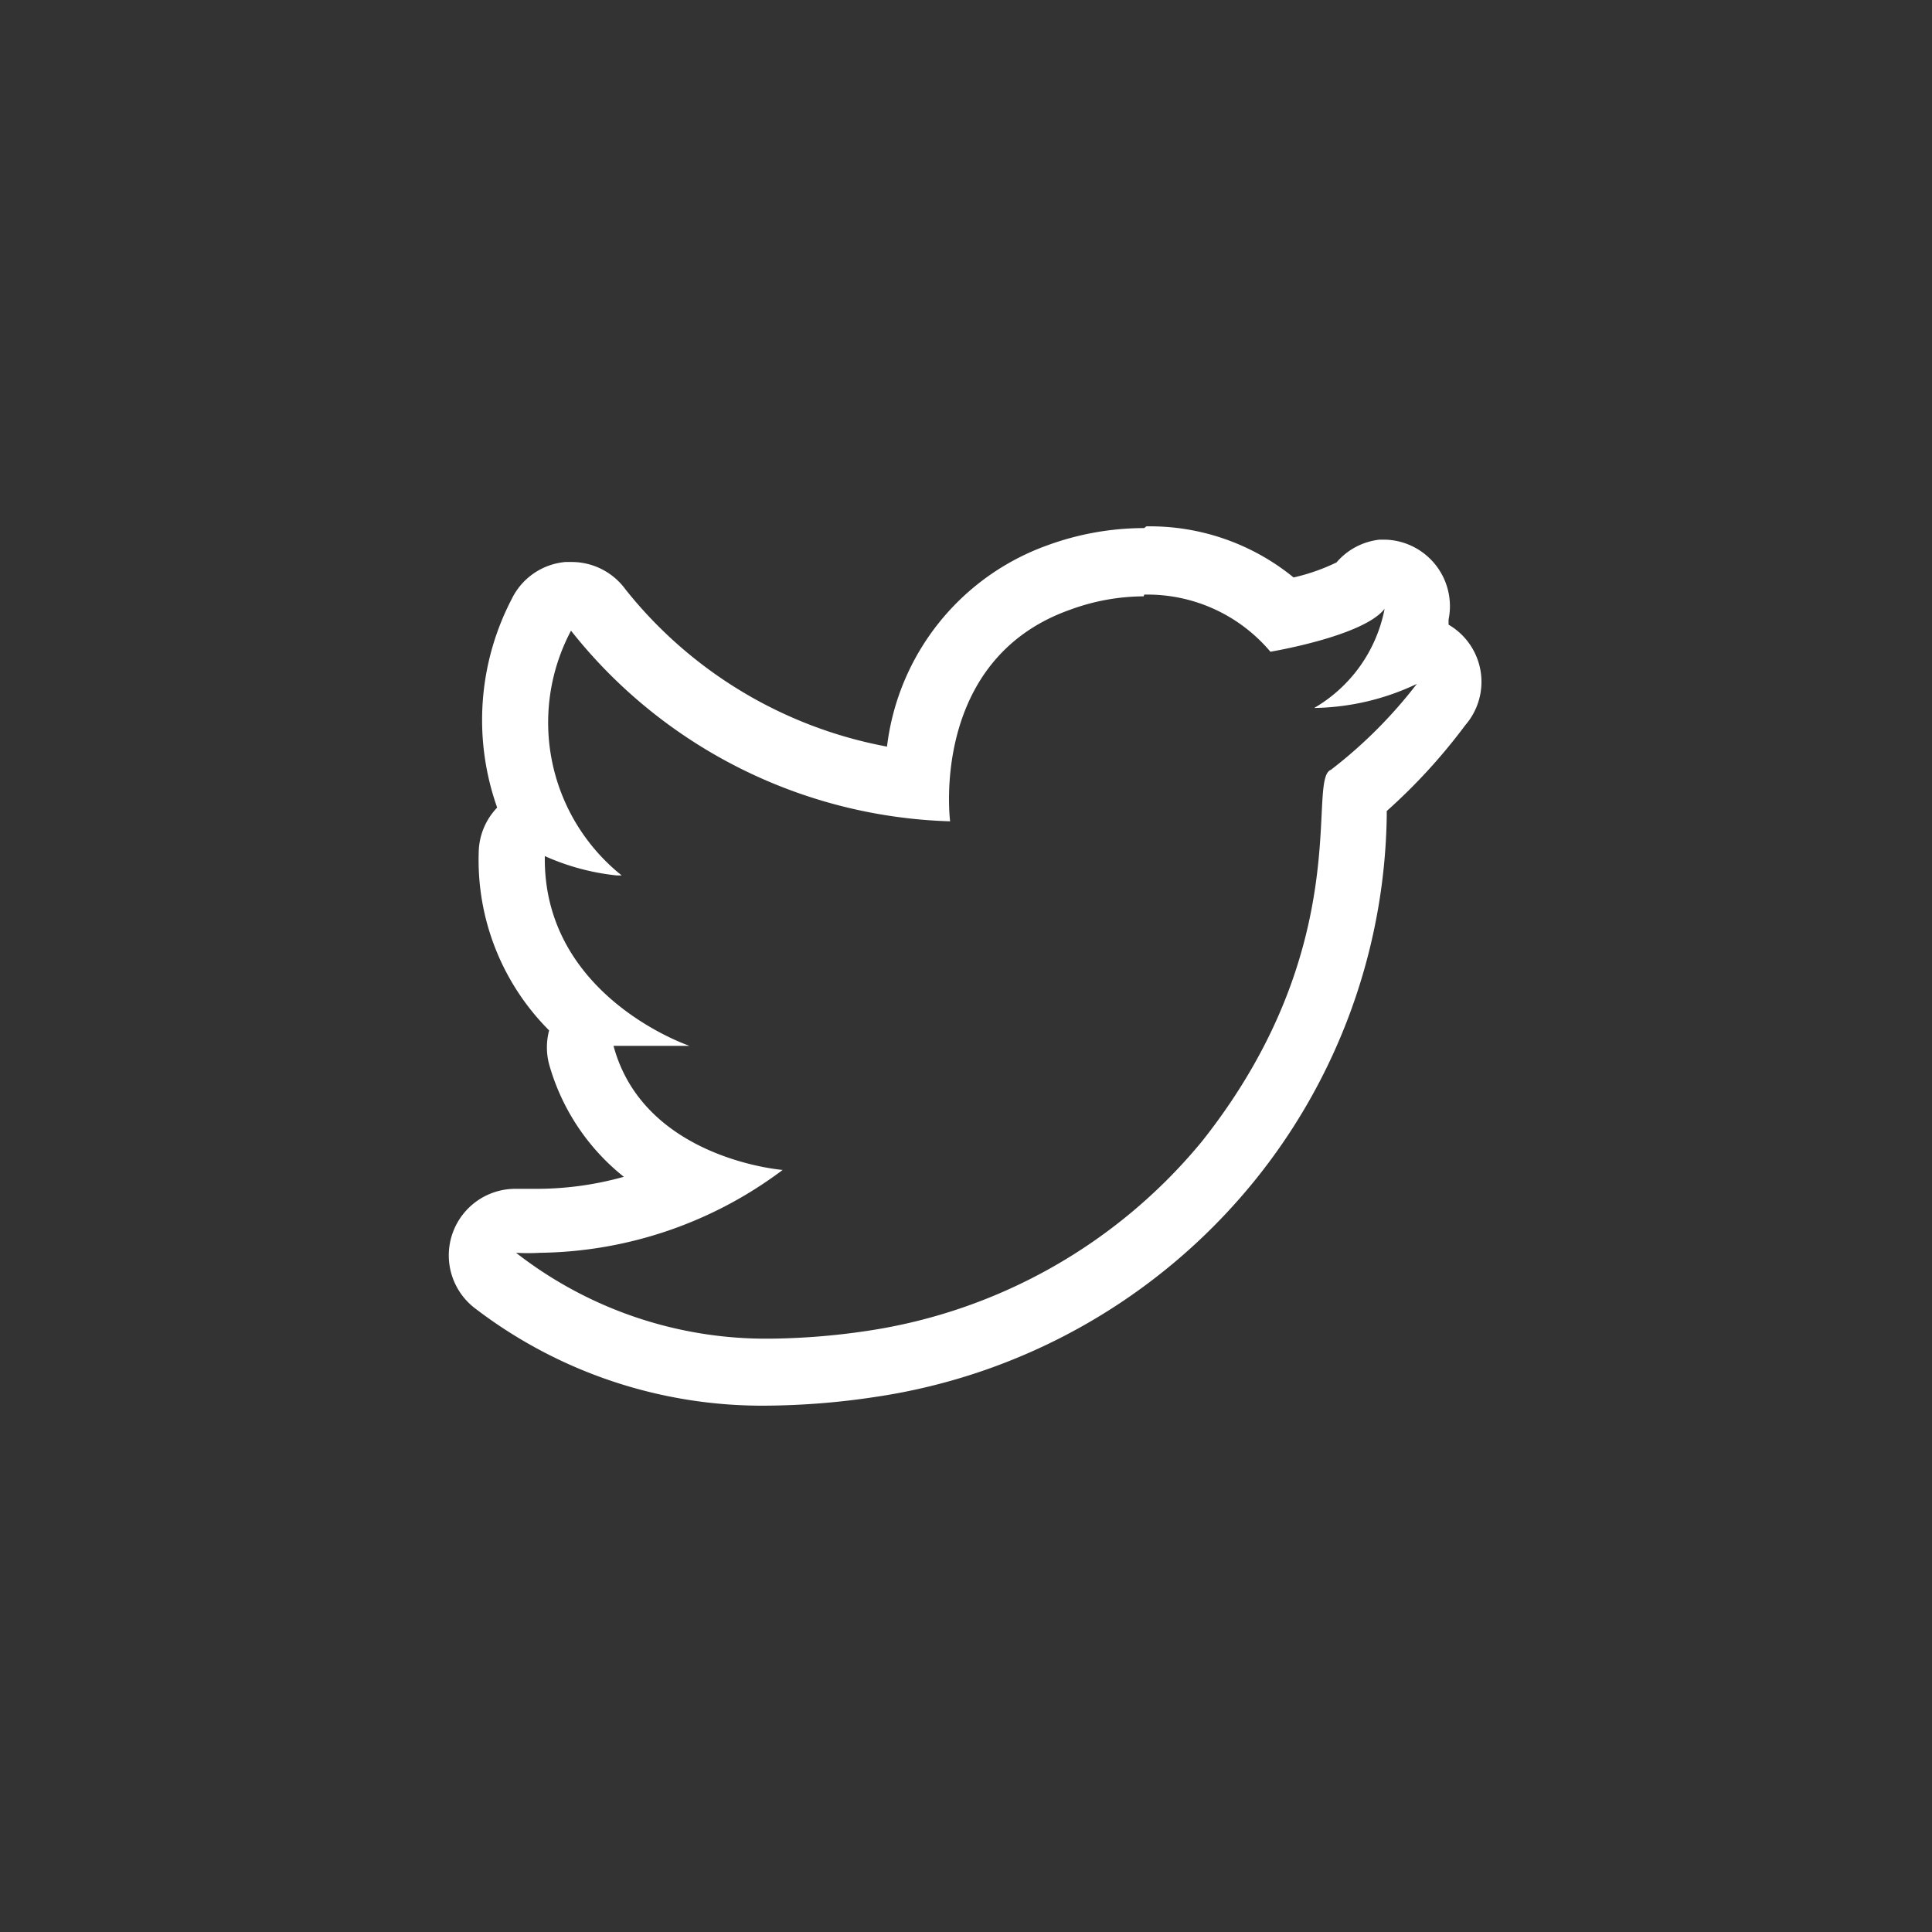 <?xml version="1.0" encoding="UTF-8"?>
<svg xmlns="http://www.w3.org/2000/svg" id="Layer_1" data-name="Layer 1" viewBox="0 0 45 45">
  <rect x="0" y="0" width="45" height="45" fill="#333333" stroke="none"/>
  <defs>
    <style>.cls-1{fill:#ffffff;}</style>
  </defs>
  <title>Web_Vector_Assets</title>
  <path class="cls-1" d="M26.65,13.85a3.74,3.74,0,0,1,2.94,1.33s2.17-.36,2.66-1a3.42,3.42,0,0,1-1.64,2.31A5.76,5.76,0,0,0,33,15.93a10.89,10.89,0,0,1-2,2h0c-0.58.22,0.62,4.08-3,8.65A12.47,12.47,0,0,1,20.19,31a16.2,16.2,0,0,1-2.27.18,9.47,9.47,0,0,1-5.9-2,4.9,4.9,0,0,0,.56,0,9.6,9.6,0,0,0,5.65-1.93S15,27,14.29,24.36c0,0,1.46,0,1.77,0,0,0-3.42-1.15-3.37-4.42a5.46,5.46,0,0,0,1.67.45h0.12a4.56,4.56,0,0,1-1.18-5.7,11.7,11.7,0,0,0,8.83,4.44s-0.49-3.77,2.8-4.93a5,5,0,0,1,1.71-.31m5.61,0.31h0M33,15.93h0M26.65,12.3a6.57,6.57,0,0,0-2.25.4,5.7,5.7,0,0,0-3.74,4.69,10.16,10.16,0,0,1-6.09-3.66,1.55,1.55,0,0,0-1.25-.64H13.17a1.54,1.54,0,0,0-1.25.86,6.1,6.1,0,0,0-.34,4.86,1.54,1.54,0,0,0-.43,1.05A5.61,5.61,0,0,0,12.79,24a1.54,1.54,0,0,0,0,.79,5.12,5.12,0,0,0,1.74,2.62,7.55,7.55,0,0,1-2,.28l-0.38,0H12a1.55,1.55,0,0,0-.94,2.78,11,11,0,0,0,6.83,2.27,17.6,17.6,0,0,0,2.48-.2,14,14,0,0,0,8.82-5A13.82,13.82,0,0,0,32.3,19V18.89a13.4,13.4,0,0,0,1.83-2,1.54,1.54,0,0,0-.39-2.34l0-.12a1.55,1.55,0,0,0-1.46-1.86H32.13a1.54,1.54,0,0,0-1,.53,4.65,4.65,0,0,1-1,.35,5.29,5.29,0,0,0-3.43-1.19h0Z"></path>
</svg>
